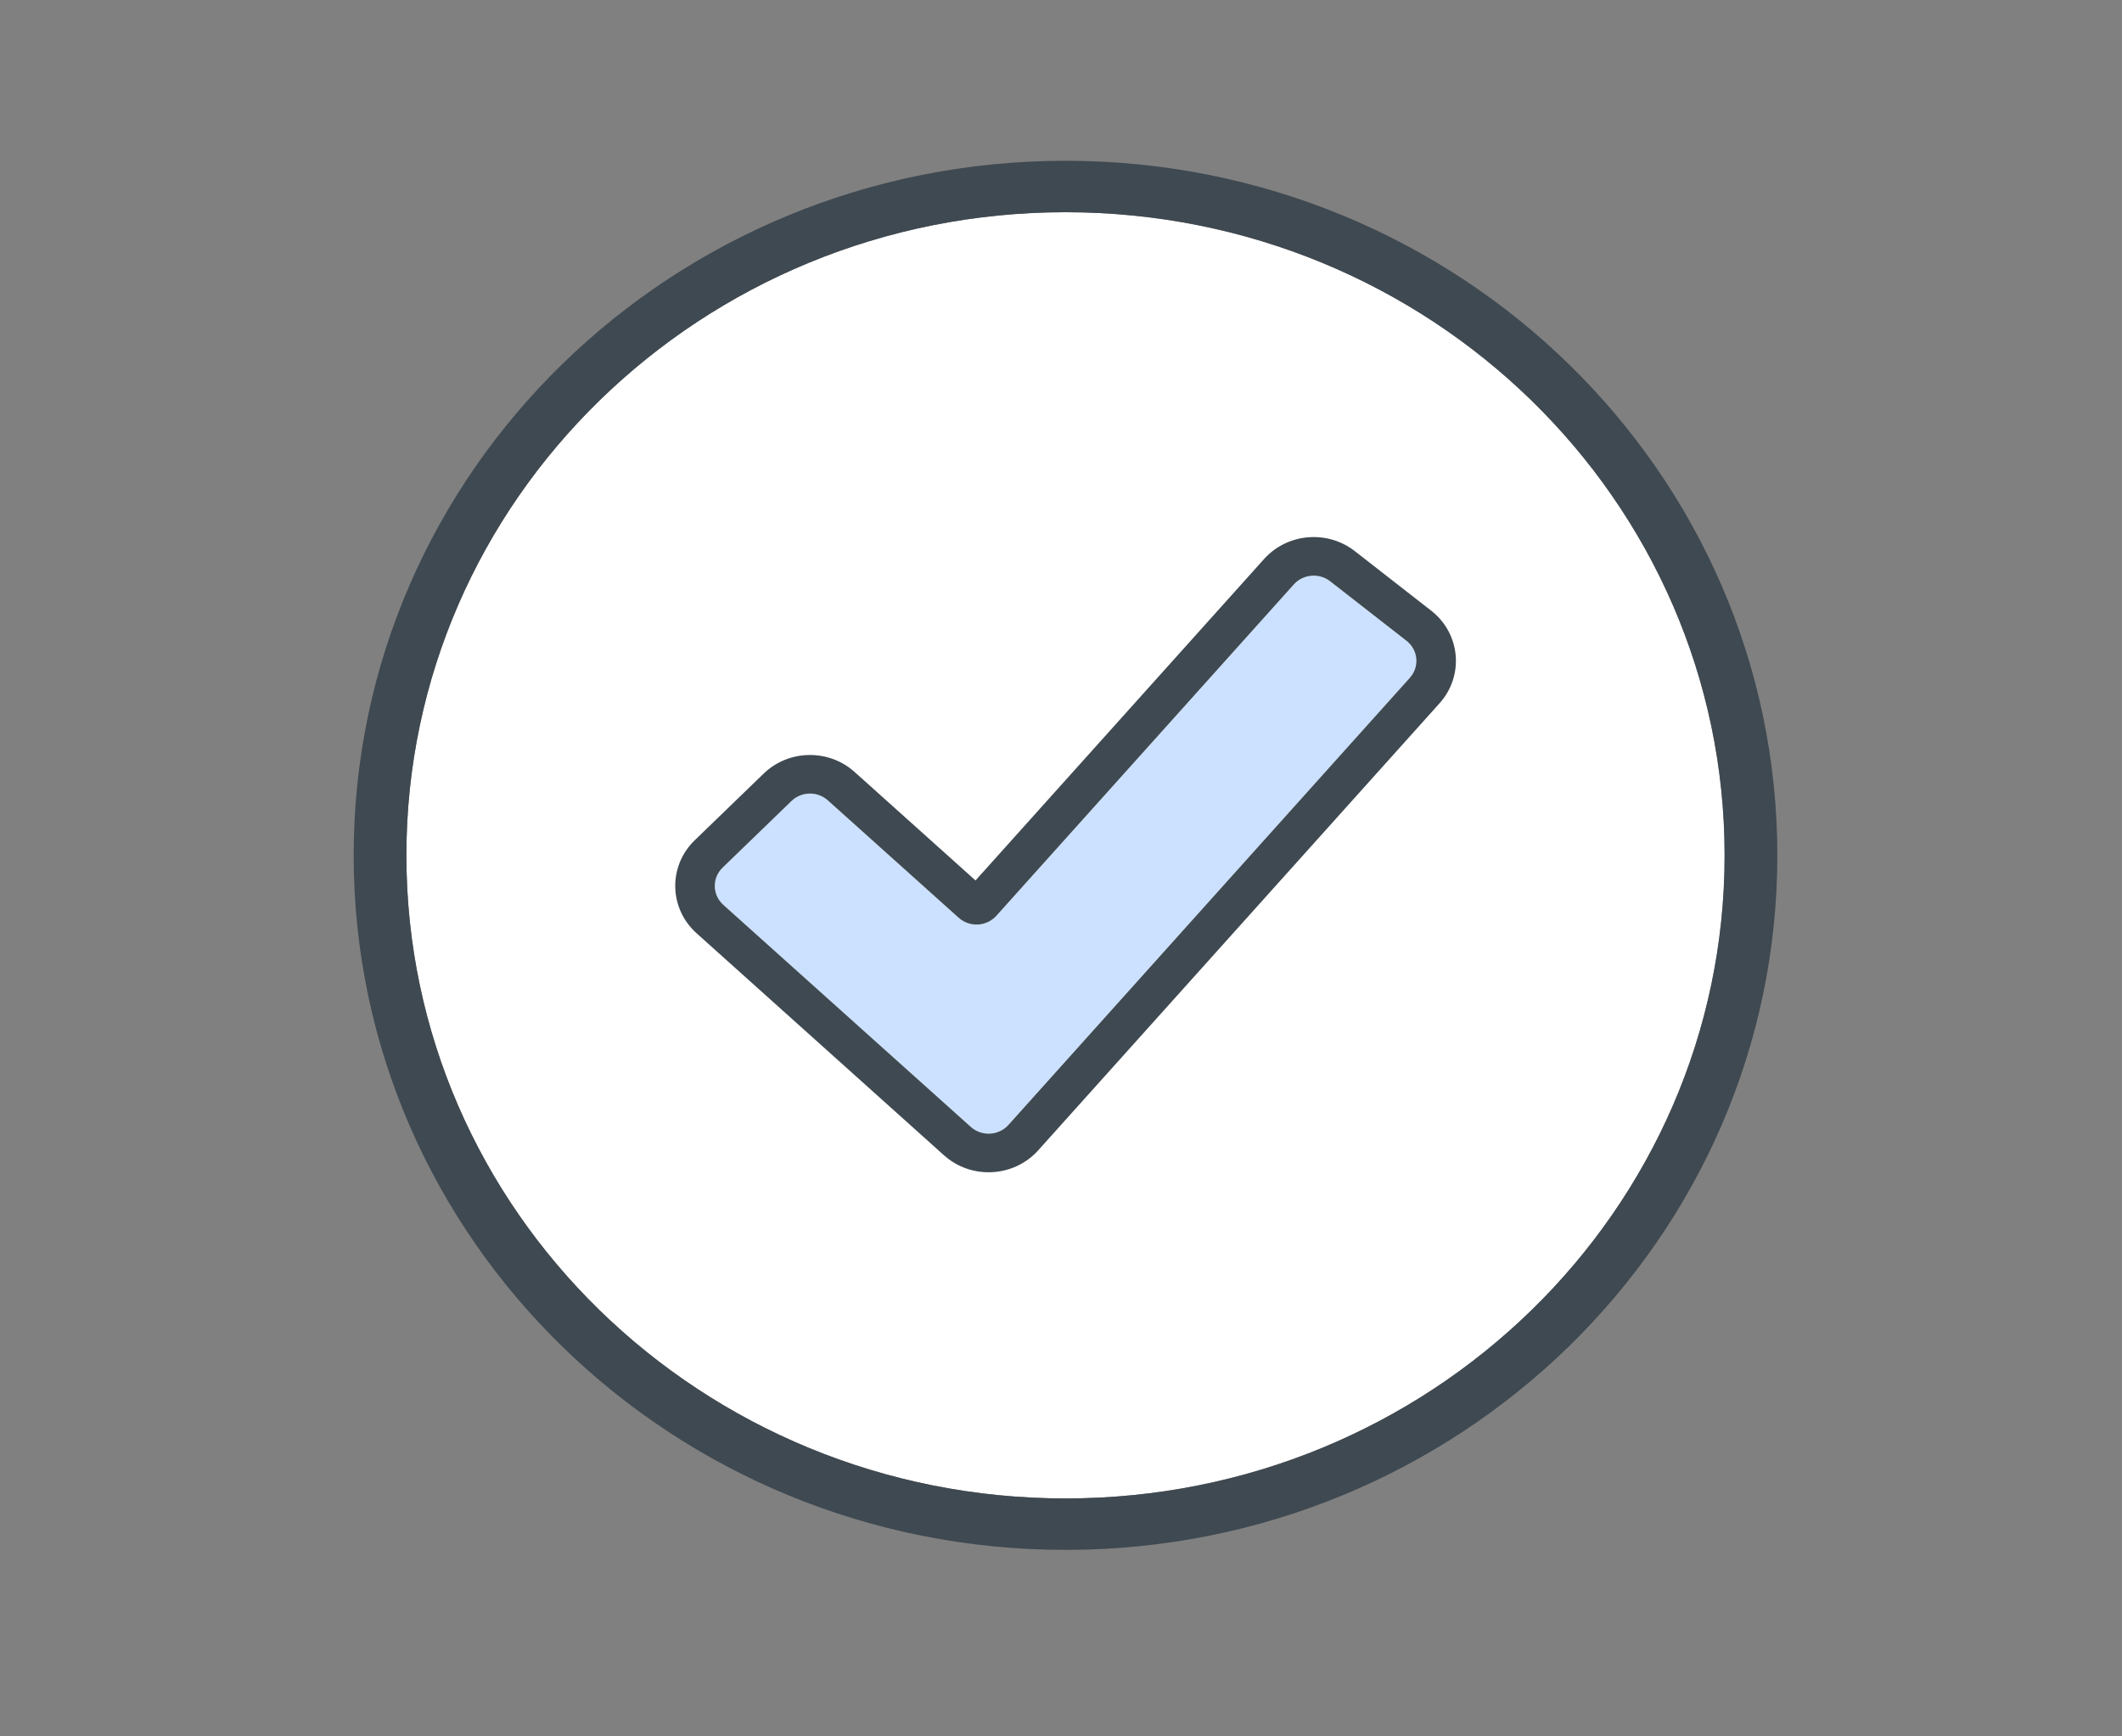 <svg width="66" height="54" viewBox="0 0 66 54" fill="none" xmlns="http://www.w3.org/2000/svg">
<rect x="0" y="0" width="66" height="54" fill="#808080" stroke="none"/>
<g id="Group 2594">
<g id="Vector">
<path d="M53.64 26.6C53.64 37.646 44.462 46.6 33.14 46.6C21.818 46.6 12.64 37.646 12.64 26.6C12.64 15.554 21.818 6.6 33.14 6.6C44.462 6.6 53.64 15.554 53.64 26.6Z" fill="white"/>
<path fill-rule="evenodd" clip-rule="evenodd" d="M55.28 26.6C55.28 38.529 45.368 48.2 33.14 48.2C20.912 48.2 11 38.529 11 26.6C11 14.671 20.912 5 33.14 5C45.368 5 55.28 14.671 55.28 26.6ZM33.14 46.6C44.462 46.6 53.64 37.646 53.64 26.6C53.64 15.554 44.462 6.6 33.14 6.6C21.818 6.6 12.64 15.554 12.64 26.6C12.64 37.646 21.818 46.6 33.14 46.6Z" fill="#3F4951"/>
<path fill-rule="evenodd" clip-rule="evenodd" d="M43.745 19.927C44.11 20.212 44.158 20.736 43.85 21.079L31.366 34.983C31.062 35.322 30.533 35.349 30.194 35.045L22.497 28.14C22.153 27.831 22.143 27.304 22.475 26.983L24.616 24.912C24.927 24.611 25.425 24.601 25.748 24.891L29.818 28.542C30.157 28.846 30.686 28.818 30.99 28.48L40.242 18.175C40.531 17.853 41.028 17.81 41.371 18.077L43.745 19.927Z" fill="#CBE1FF"/>
<path fill-rule="evenodd" clip-rule="evenodd" d="M21.608 26.131L23.75 24.06C24.527 23.307 25.774 23.284 26.581 24.008L30.341 27.381L39.317 17.384C40.039 16.58 41.282 16.472 42.139 17.14L44.512 18.99C45.425 19.701 45.545 21.012 44.775 21.87L32.291 35.774C31.532 36.619 30.209 36.689 29.361 35.929L21.665 29.023C20.804 28.251 20.778 26.934 21.608 26.131ZM43.85 21.079C44.158 20.736 44.11 20.212 43.745 19.927L41.371 18.077C41.028 17.81 40.531 17.853 40.242 18.175L30.99 28.48C30.686 28.818 30.157 28.846 29.818 28.542L25.748 24.891C25.425 24.601 24.927 24.611 24.616 24.912L22.475 26.983C22.143 27.304 22.153 27.831 22.497 28.14L30.194 35.045C30.533 35.349 31.062 35.322 31.366 34.983L43.85 21.079Z" fill="#3F4951"/>
</g>
</g>
</svg>
